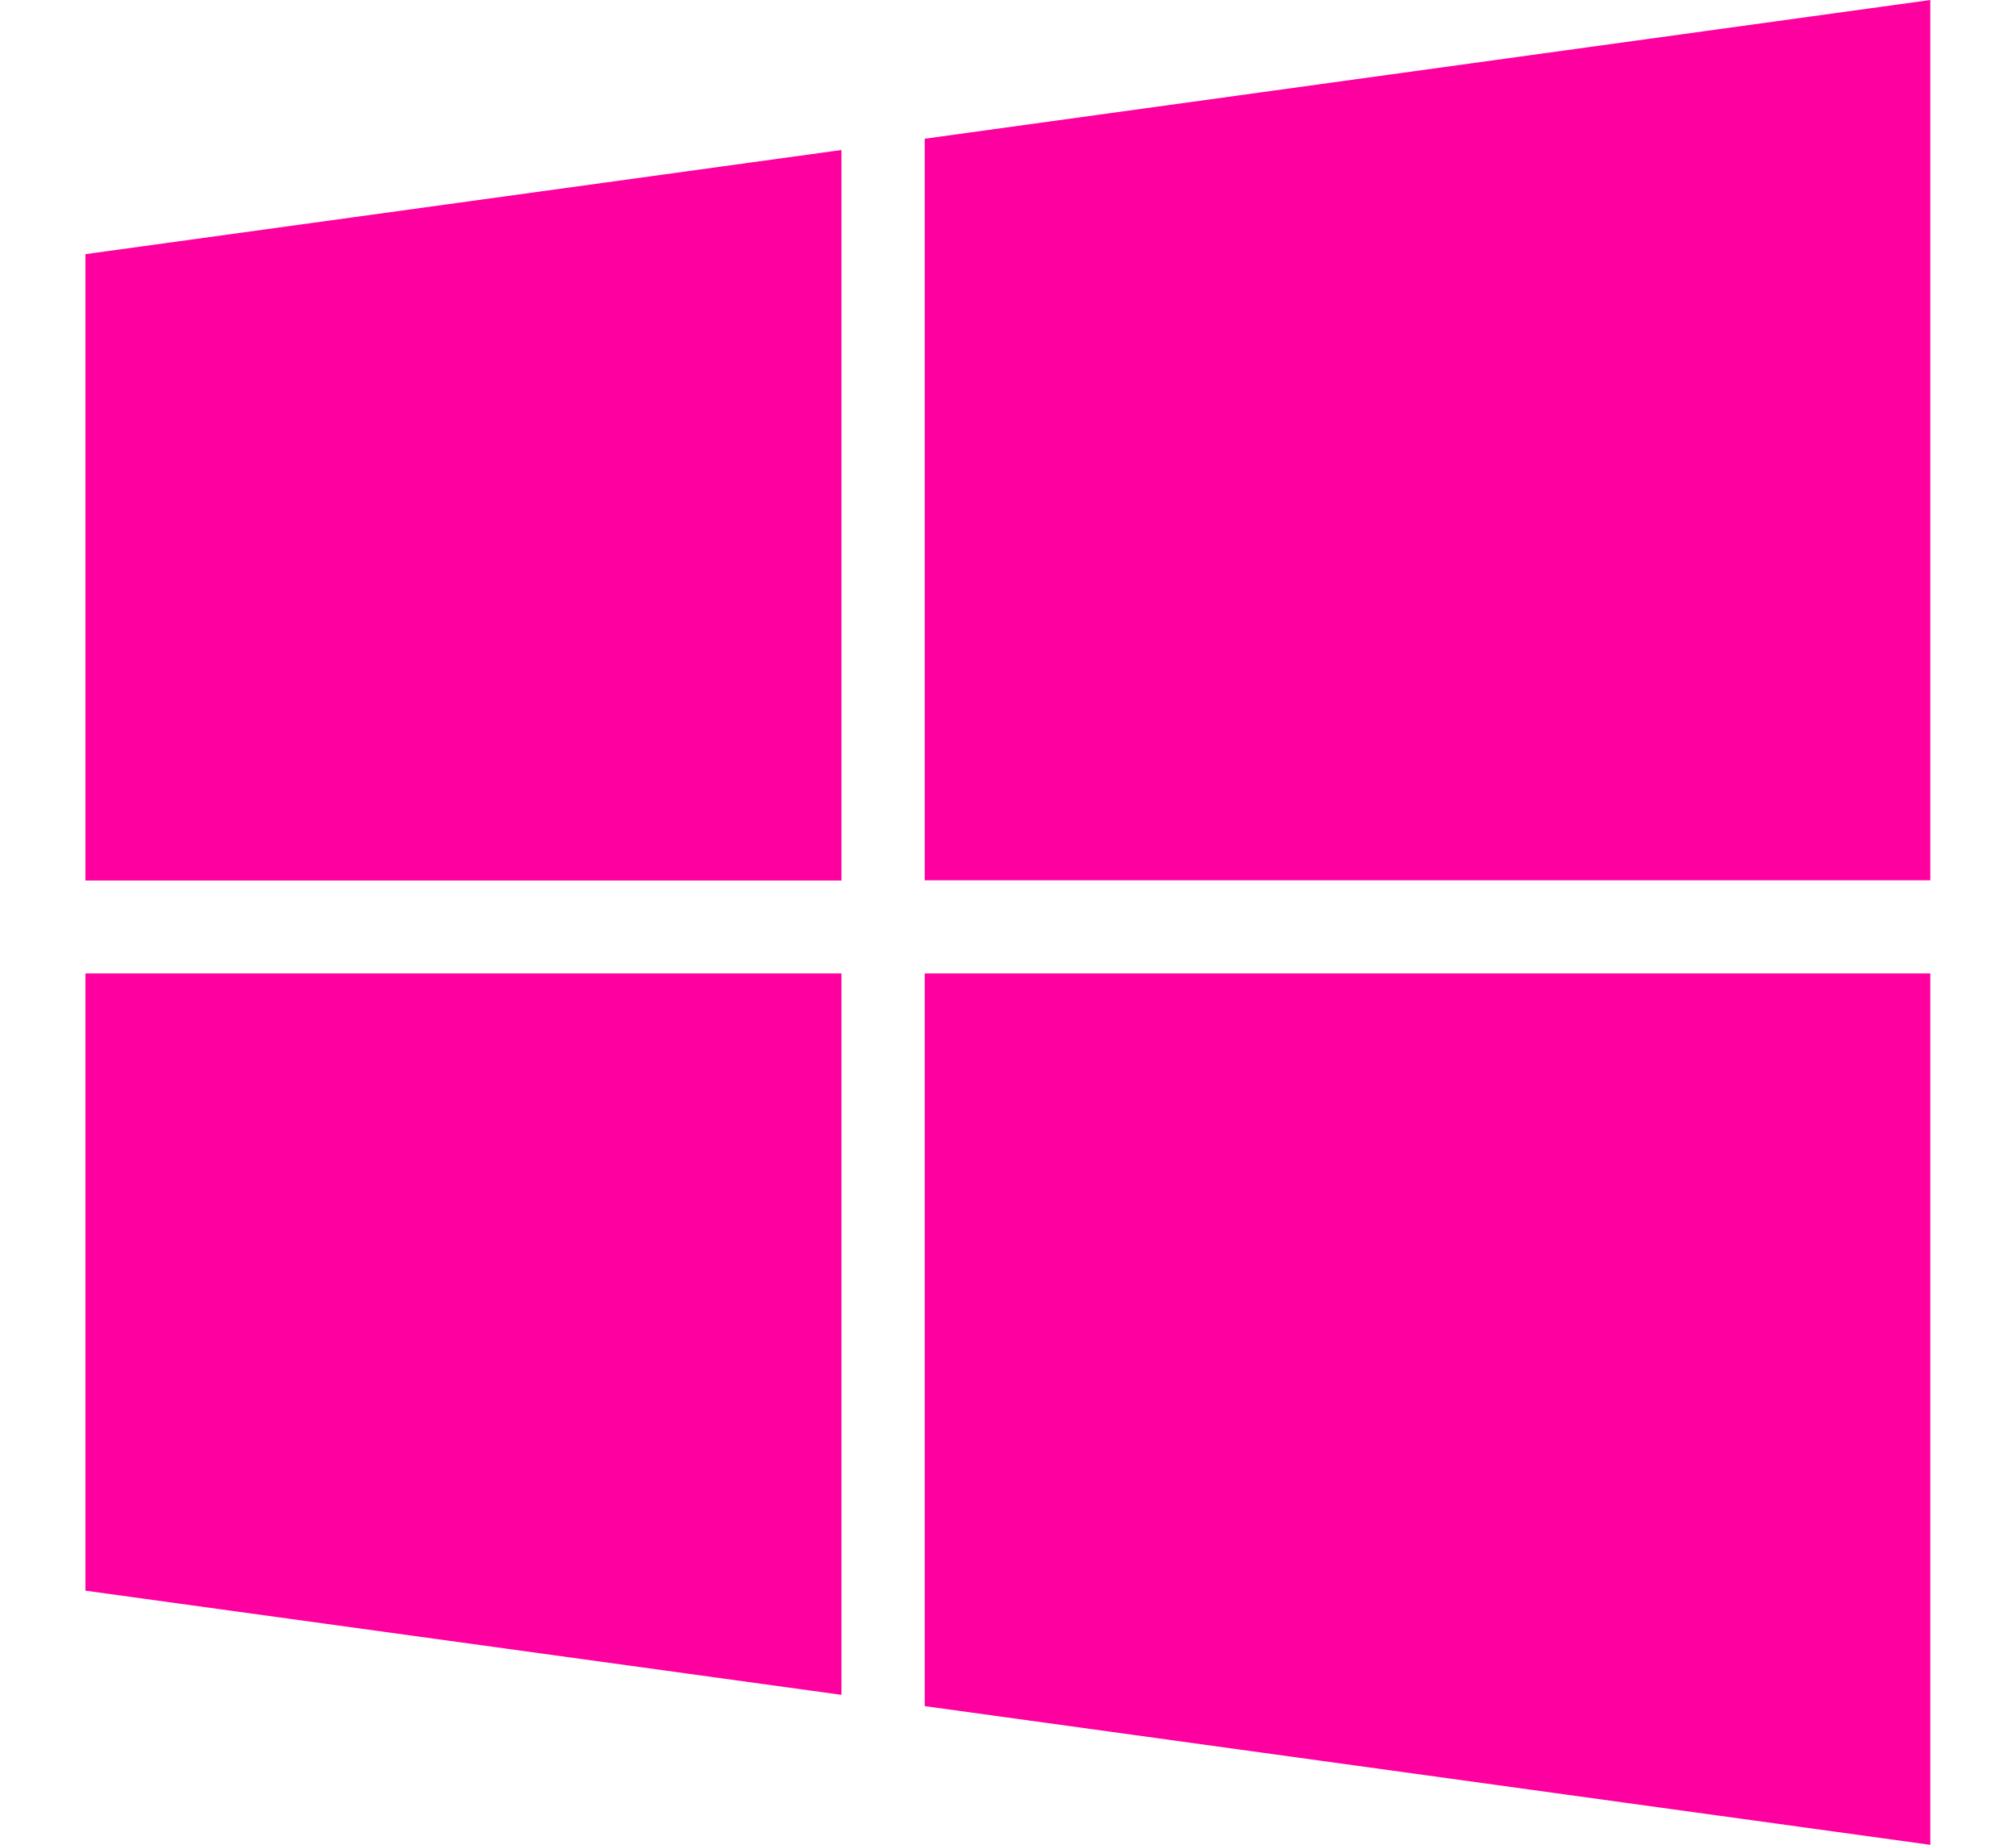 <?xml version="1.0" encoding="utf-8"?>
<!-- Generator: Adobe Illustrator 26.3.1, SVG Export Plug-In . SVG Version: 6.00 Build 0)  -->
<svg version="1.1" id="SurrealDB" xmlns="http://www.w3.org/2000/svg" xmlns:xlink="http://www.w3.org/1999/xlink" x="0px" y="0px"
	 viewBox="0 0 840 768.7" style="enable-background:new 0 0 840 768.7;" xml:space="preserve">
<style type="text/css">
	.st0{fill:#FF00A0;}
</style>
<path class="st0" d="M35.6,105.9l315-43.4v304.4h-315C35.6,366.9,35.6,105.9,35.6,105.9z M35.6,662.8l315,43.4V405.6h-315
	C35.6,405.6,35.6,662.8,35.6,662.8z M385.3,710.9l419,57.8V405.6h-419V710.9z M385.3,57.8v309h419V0L385.3,57.8L385.3,57.8z"/>
</svg>
